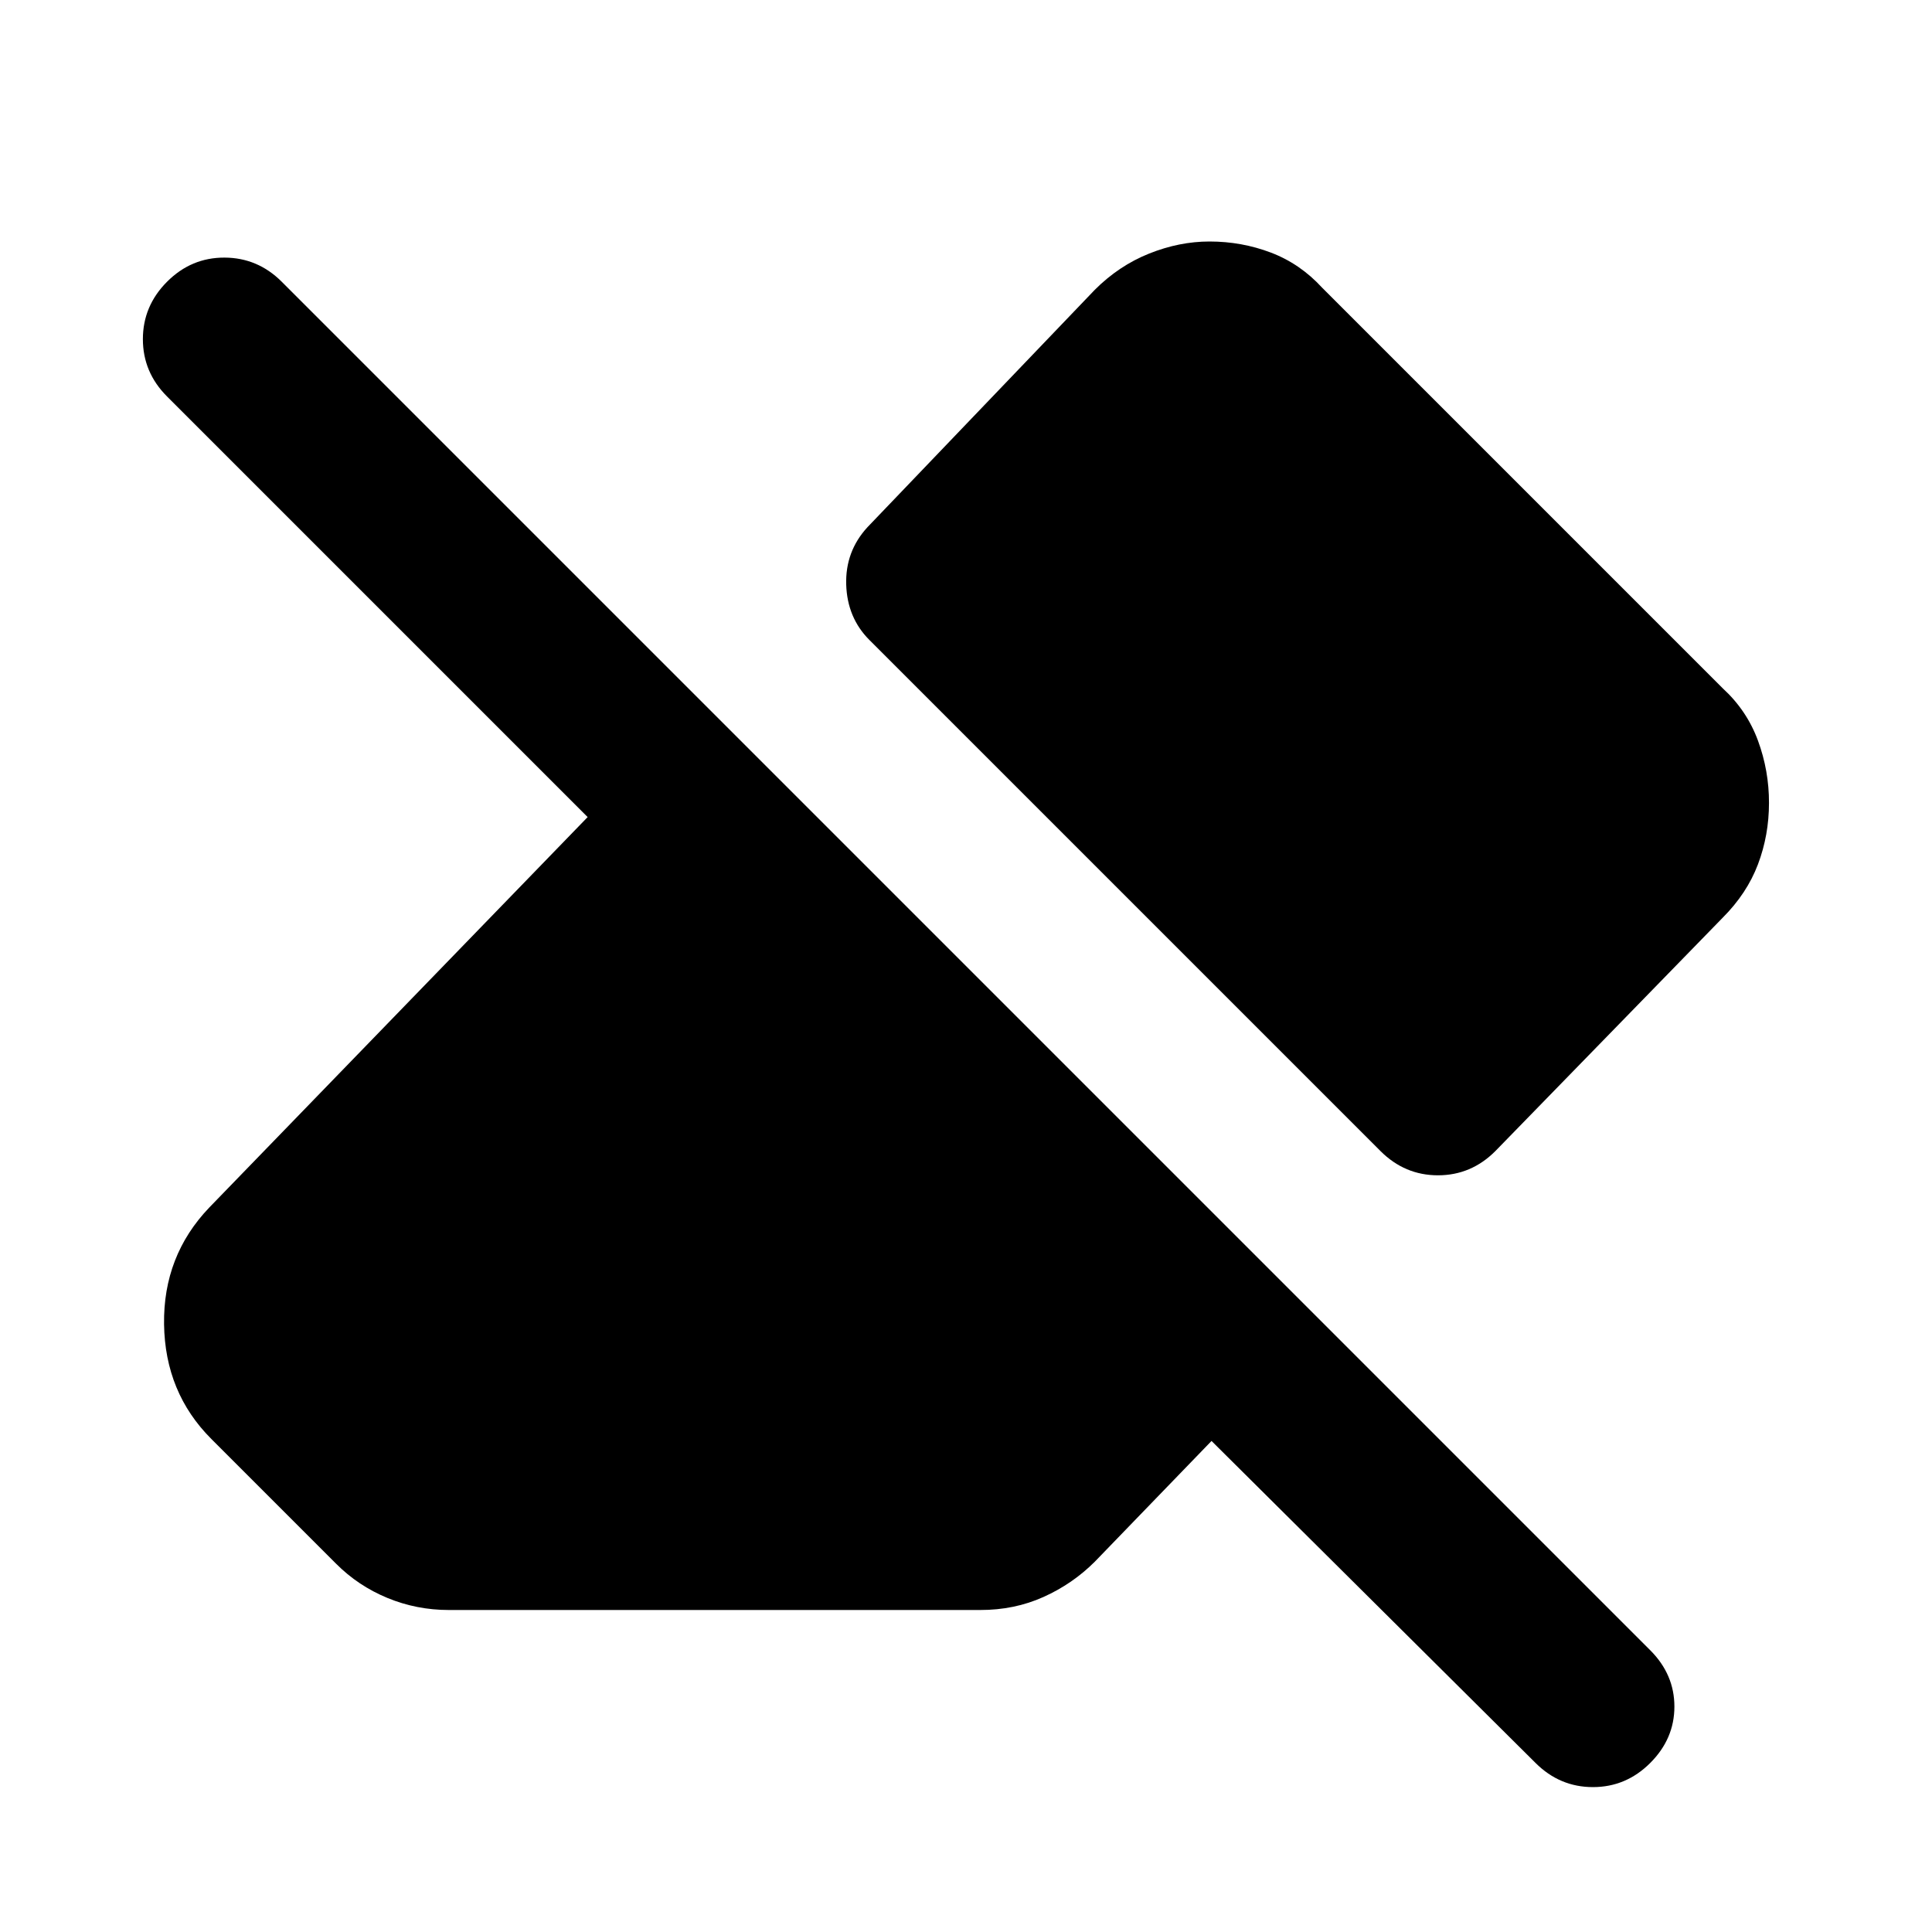 <?xml version="1.0" encoding="utf-8"?>
<!-- Generator: www.svgicons.com -->
<svg xmlns="http://www.w3.org/2000/svg" width="800" height="800" viewBox="0 0 24 24">
<path fill="currentColor" d="m19.075 21.9l-4.025-4l-1.45 1.5q-.275.275-.637.438t-.788.162h-6.6q-.4 0-.763-.15t-.637-.425l-1.55-1.55q-.575-.575-.587-1.425T2.6 15l4.7-4.85l-5.225-5.225q-.3-.3-.3-.712t.3-.713t.713-.3t.712.3l17 17q.3.3.3.7t-.3.7t-.712.3t-.713-.3m2.9-11.925q0 .4-.137.762t-.438.663l-2.825 2.9q-.3.3-.712.3t-.713-.3L10.8 7.95q-.275-.275-.288-.687t.263-.713L13.6 3.6q.3-.3.675-.45t.75-.15q.4 0 .763.138t.637.437L21.4 8.55q.3.275.438.65t.137.775"/>
</svg>